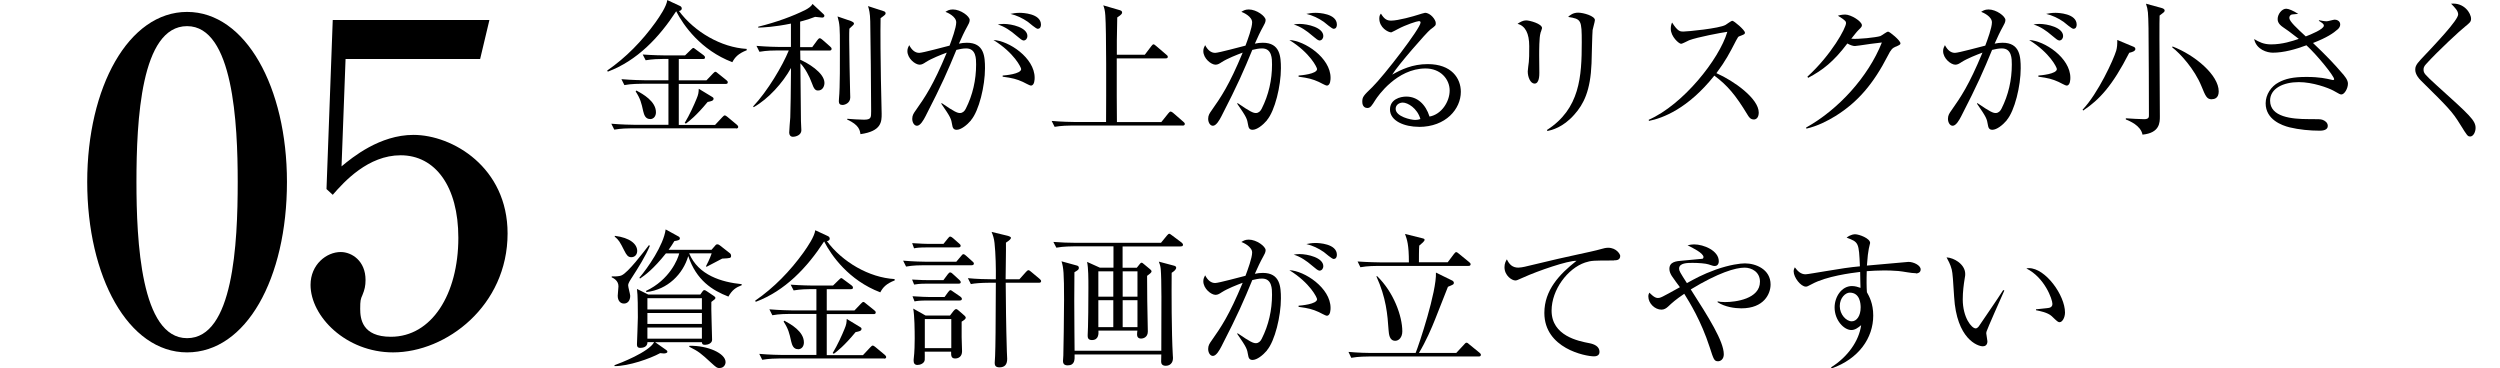 <?xml version="1.0" encoding="UTF-8"?>
<svg id="_レイヤー_2" data-name="レイヤー_2" xmlns="http://www.w3.org/2000/svg" width="304.14" height="44.82" viewBox="0 0 304.14 44.82">
  <defs>
    <style>
      .cls-1 {
        fill: none;
      }
    </style>
  </defs>
  <g id="txt">
    <g>
      <path d="M34.91,22.13c0,11.77-4.97,20.74-12.15,20.74s-12.15-9.23-12.15-20.74S15.63,1.45,22.76,1.45s12.15,9.18,12.15,20.68ZM16.6,22.13c0,7.18.54,19.01,6.16,19.01s6.16-11.45,6.16-19.01c0-7.07-.54-18.95-6.16-18.95s-6.16,11.5-6.16,18.95Z"/>
      <path d="M42.04,7.17l-.49,13.07c1.3-1.08,4.64-3.83,8.75-3.83,4.75,0,11.45,3.94,11.45,11.99,0,8.8-7.45,14.47-13.93,14.47-5.72,0-10.04-4.37-10.04-8.21,0-2.48,1.94-4,3.67-4,1.35,0,3.02,1.08,3.02,3.4,0,.7-.11,1.19-.38,1.84-.22.49-.27.65-.27,1.67,0,1.19.22,3.4,3.73,3.4,4.97,0,8.21-5.18,8.21-12.04,0-6.26-2.81-10.04-7.02-10.04-3.94,0-6.86,3.19-8.26,4.81l-.76-.7.76-20.57h19.06l-1.13,4.75h-16.36Z"/>
    </g>
    <g>
      <path d="M89.08,7.56c-3.82-1.46-5.94-4.47-6.82-6.19-2.07,3.19-4.75,6.01-8.32,7.35l-.07-.14c2.29-1.58,4.25-3.6,5.87-5.85.54-.76,1.35-1.96,1.44-2.72l1.51.7c.13.05.25.16.25.31,0,.25-.22.29-.34.32,1.89,2.54,5.13,4.43,8.23,4.61l.02.16c-1.04.41-1.44.85-1.76,1.46ZM89.54,15.61h-12.69c-.45,0-1.31.02-2.12.16l-.36-.72c1.24.11,2.52.13,2.77.13h4.18v-4.99h-3.24c-.18,0-1.3,0-2.12.16l-.36-.72c1.26.11,2.63.13,2.77.13h2.95v-2.59h-.65c-.45,0-1.31.02-2.12.16l-.36-.7c1.24.09,2.5.11,2.77.11h2.38l.7-.68c.14-.13.23-.23.31-.23s.22.13.32.2l.92.68c.09.07.18.16.18.29,0,.16-.14.18-.27.18h-2.92v2.59h3.37l.77-.81c.13-.13.23-.23.31-.23.09,0,.22.11.32.2l1.01.81c.11.09.18.16.18.27,0,.18-.14.2-.27.2h-5.69v4.99h4.41l.88-.94c.14-.14.22-.22.29-.22.11,0,.23.09.34.18l1.13.94c.11.09.18.18.18.29,0,.16-.16.18-.27.18ZM79.08,14.48c-.56,0-.72-.5-.83-.95-.22-1.01-.34-1.51-.92-2.41l.09-.11c.79.43,2.38,1.31,2.38,2.65,0,.47-.27.83-.72.83ZM86.1,12.39c-1.39,1.69-2.27,2.36-2.66,2.65l-.14-.09c.58-.95,1.15-2.21,1.44-2.93.23-.54.25-.76.27-1.22l1.6.97c.16.09.2.16.2.23,0,.27-.31.32-.7.4Z"/>
      <path d="M98.83,5.71l.61-.83c.09-.13.2-.23.29-.23.11,0,.25.13.34.2l.92.81c.11.09.18.18.18.29,0,.18-.16.2-.27.2h-3.55c0,.36.02.77.02,1.13.77.32,2.93,1.53,2.93,2.81,0,.36-.2.92-.77.92-.31,0-.49-.11-.79-.97-.25-.7-.79-1.75-1.37-2.34.02,1.12.05,6.03.07,7.02,0,.18.05.97.05,1.13,0,.56-.63.79-1.03.79-.29,0-.45-.22-.45-.5s.11-1.58.13-1.84c.04-1.08.07-3.15.09-6.03-.99,1.8-2.75,3.76-4.54,4.77l-.07-.09c1.78-1.89,3.58-4.95,4.34-6.81h-1.46c-.32,0-1.22,0-2.11.16l-.36-.72c1.33.11,2.5.13,2.77.13h1.42v-2.84c-2,.41-3.33.47-3.98.49v-.11c2.27-.56,4.25-1.3,5.71-2.03.45-.23.76-.47.9-.74l1.3,1.21c.07.05.14.14.14.23,0,.13-.11.22-.27.22-.11,0-.58-.05-.86-.09-.59.23-1.1.4-1.82.58v3.1h1.48ZM103.58,2.59c.07.02.31.13.31.27,0,.13-.05.16-.56.63-.02.34-.02.7-.02,1.31,0,1.67.09,5.17.11,6.37,0,.23.02.54.02.68,0,.72-.7.92-.94.92-.32,0-.45-.16-.45-.45,0-.11.02-.27.02-.36.13-1.24.11-4.81.11-6.25,0-2.38-.02-2.77-.29-3.71l1.69.58ZM107.47,1.35c.13.04.27.09.27.27,0,.14-.07.2-.61.59-.04,1.22,0,6.1.04,7.51.04,1.37.09,3.89.09,4.12,0,.95,0,2.12-2.58,2.48-.07-.47-.16-1.12-1.62-1.78l.02-.09c.4.04,1.58.11,2.02.11.88,0,.88-.25.88-1.04,0-2.05-.07-9.27-.11-10.93-.02-1.01-.14-1.44-.27-1.85l1.87.61Z"/>
      <path d="M118.13,14.64c-.49.58-1.22,1.15-1.75,1.15-.41,0-.49-.29-.54-.59-.13-.76-.16-.9-1.33-2.59l.05-.07c1.57,1.08,1.91,1.21,2.23,1.21s.56-.23.7-.52c.85-1.67,1.26-3.51,1.26-5.38,0-.7,0-1.96-1.21-1.96-.43,0-.79.09-1.19.18-1.04,2.52-1.75,4.18-3.76,8.08-.23.45-.63,1.15-1.03,1.15-.36,0-.58-.43-.58-.85s.18-.68.4-.99c1.17-1.67,2.14-3.06,3.8-7.06-.68.25-1.87.72-2.54,1.15-.27.18-.49.32-.76.32-.54,0-1.49-.76-1.49-1.66,0-.31.11-.5.22-.72.32.61.72.94,1.22.94.43,0,3.1-.74,3.69-.88.27-.72.81-2.18.81-2.83,0-.72-1.06-1.19-1.31-1.28.22-.13.43-.29.9-.29.95,0,2.05.83,2.05,1.28,0,.25-.14.52-.27.74-.4.72-.7,1.37-1.04,2.14.32-.07.61-.11.97-.11,2.11,0,2.2,1.69,2.2,3.11,0,2.12-.72,5.17-1.71,6.32ZM125.42,10.41c-.18,0-.85-.4-.99-.45-.76-.34-1.24-.47-2.45-.63v-.14c.27-.02,2.25-.18,2.25-.79,0-.18-.83-1.96-3.37-3.53,1.84.07,5.01,2.16,5.01,4.59,0,.14,0,.95-.45.95ZM124.5,4.92c-.16,0-.43-.23-.86-.59-.68-.59-1.42-1.1-2.25-1.35.23-.04.38-.07.72-.07.96,0,2.88.43,2.88,1.48,0,.25-.16.54-.49.54ZM126.26,3.51c-.23,0-1.03-.72-1.21-.85-.65-.45-1.37-.79-2.12-.97.29-.05.61-.13,1.12-.13.32,0,2.59.07,2.59,1.44,0,.23-.09.5-.38.5Z"/>
      <path d="M143.87,15.27h-13.45c-.45,0-1.31.02-2.12.16l-.36-.72c1.22.11,2.5.13,2.77.13h3.85c.02-3.37.04-11.2-.09-12.95-.04-.65-.14-.95-.25-1.24l2.02.59c.11.04.27.09.27.27,0,.11,0,.23-.59.61,0,.45-.05,2.4-.05,2.81v1.73h3.4l.79-1.04c.09-.13.2-.23.27-.23.09,0,.18.09.32.2l1.24,1.06c.09.07.18.14.18.27,0,.16-.14.18-.27.18h-5.94v4.56c0,.22.02,2.32.02,3.19h5.4l.85-1.06c.13-.14.18-.22.29-.22.07,0,.2.07.32.18l1.22,1.06c.11.09.18.16.18.27,0,.16-.14.2-.27.2Z"/>
      <path d="M154.13,14.64c-.49.58-1.22,1.15-1.75,1.15-.41,0-.49-.29-.54-.59-.13-.76-.16-.9-1.33-2.59l.05-.07c1.57,1.08,1.91,1.21,2.23,1.21s.56-.23.7-.52c.85-1.67,1.26-3.51,1.26-5.38,0-.7,0-1.96-1.21-1.96-.43,0-.79.09-1.19.18-1.04,2.52-1.75,4.18-3.76,8.08-.23.45-.63,1.15-1.03,1.15-.36,0-.58-.43-.58-.85s.18-.68.4-.99c1.17-1.67,2.14-3.06,3.8-7.06-.68.25-1.87.72-2.54,1.15-.27.18-.49.32-.76.32-.54,0-1.49-.76-1.49-1.66,0-.31.11-.5.22-.72.32.61.72.94,1.22.94.43,0,3.1-.74,3.69-.88.27-.72.81-2.18.81-2.83,0-.72-1.06-1.19-1.31-1.28.22-.13.43-.29.9-.29.95,0,2.05.83,2.05,1.28,0,.25-.14.52-.27.74-.4.72-.7,1.37-1.04,2.14.32-.07.61-.11.97-.11,2.11,0,2.2,1.69,2.2,3.11,0,2.12-.72,5.17-1.71,6.32ZM161.42,10.41c-.18,0-.85-.4-.99-.45-.76-.34-1.24-.47-2.45-.63v-.14c.27-.02,2.25-.18,2.25-.79,0-.18-.83-1.96-3.37-3.53,1.84.07,5.01,2.16,5.01,4.59,0,.14,0,.95-.45.95ZM160.5,4.92c-.16,0-.43-.23-.86-.59-.68-.59-1.42-1.1-2.25-1.35.23-.04.38-.07.72-.07.96,0,2.88.43,2.88,1.48,0,.25-.16.54-.49.54ZM162.26,3.51c-.23,0-1.03-.72-1.21-.85-.65-.45-1.37-.79-2.12-.97.29-.05.61-.13,1.12-.13.32,0,2.59.07,2.59,1.44,0,.23-.09.5-.38.5Z"/>
      <path d="M172.61,15.43c-1.73,0-3.51-.7-3.51-2.11,0-1.24,1.24-1.57,1.98-1.57,1.35,0,2.36.94,2.83,2.43,1.44-.25,2.45-1.8,2.45-3.17s-1.1-2.68-2.93-2.68c-3.51,0-5.83,3.4-6.1,3.82-.45.72-.61.99-.99.99-.22,0-.61-.13-.61-.76,0-.59.14-.74,1.22-1.78,1.44-1.42,5.87-7.17,5.87-7.85,0-.11-.05-.18-.2-.18-.23,0-1.6.45-2.57.97-.04.02-.74.4-.79.4-.4,0-1.46-.58-1.46-1.69,0-.32.09-.47.2-.59.41.68.74.85,1.24.85.86,0,2.77-.54,3.31-.72.13-.04.72-.23.81-.23.68,0,1.31.86,1.31,1.24,0,.29,0,.31-.65.79-.47.36-3.93,4.32-4.65,5.49,1.08-.61,2.45-1.28,4.32-1.28,2.9,0,4.03,1.73,4.03,3.37,0,2.07-1.8,4.27-5.11,4.27ZM170.65,12.48c-.36,0-.86.23-.86.76,0,.94,1.85,1.35,2.38,1.35.27,0,.41-.04.63-.11-.38-1.33-1.55-2-2.14-2Z"/>
      <path d="M187.41,4.03c-.16.5-.16,2.11-.16,2.72,0,.32.02,1.8.02,2.11,0,.27,0,1.31-.58,1.31-.49,0-.83-.76-.83-1.48,0-.18.11-.99.13-1.15.04-.29.05-.92.05-1.93q0-2.32-1.42-2.72c.34-.22.67-.41,1.04-.41.43,0,1.94.41,1.94.94,0,.07-.18.56-.2.61ZM193.75,3.69c-.04.23-.11,3.37-.13,4.02-.13,3.31-.94,4.95-2.11,6.25-1.37,1.55-2.74,1.87-3.26,1.98l-.05-.13c4.01-2.57,4.23-6.52,4.23-10.64,0-2.75-.05-2.86-1.66-3.11.23-.22.61-.52,1.22-.52.65,0,2.04.41,2.04.9,0,.2-.27,1.08-.29,1.26Z"/>
      <path d="M213.33,14.53c-.38,0-.58-.31-.74-.58-1.44-2.38-2.43-3.56-4.03-4.75-3.21,4.03-6.27,5.17-7.96,5.51l-.02-.14c4.18-1.84,8.57-7.35,9.56-10.7-.68.09-3.67.65-4.65,1.03-.16.07-.83.43-.97.43-.27,0-1.26-.88-1.26-1.82,0-.36.07-.59.16-.77.68,1.08.99,1.1,1.35,1.1.5,0,4.41-.38,5.15-.81.13-.07.68-.5.83-.5.2,0,1.53,1.13,1.53,1.44,0,.2-.13.23-.7.45-.13.05-.14.09-.38.52-.79,1.53-1.24,2.41-2.39,3.96,2.16.95,5.15,3.1,5.15,4.79,0,.49-.2.85-.63.85Z"/>
      <path d="M230.63,5.67c-.41.18-.58.34-.97,1.12-1.73,3.37-3.62,5.62-6.37,7.33-.96.59-2.18,1.22-3.53,1.53l-.04-.13c3.92-2.18,7.56-6.16,9.22-10.35-.74.07-1.96.25-2.7.36-.13.02-.49.07-.58.07-.18,0-.5-.07-.92-.31-1.67,2.21-2.99,3.24-4.77,4.18l-.09-.14c2.95-2.7,4.7-5.94,4.7-6.52,0-.18-.04-.32-.99-.9.43-.14.83-.14.88-.14.72,0,2.04.83,2.04,1.3,0,.16-.07.25-.41.58-.18.16-.65.77-.88,1.06.81.09,3.06-.16,3.53-.32.16-.05.77-.54.95-.54.2,0,1.5,1.08,1.5,1.42,0,.13-.05.18-.56.41Z"/>
      <path d="M244.13,14.64c-.49.58-1.22,1.15-1.75,1.15-.41,0-.49-.29-.54-.59-.13-.76-.16-.9-1.33-2.59l.05-.07c1.57,1.08,1.91,1.21,2.23,1.21s.56-.23.7-.52c.85-1.67,1.26-3.51,1.26-5.38,0-.7,0-1.96-1.21-1.96-.43,0-.79.09-1.19.18-1.04,2.52-1.75,4.18-3.76,8.08-.23.45-.63,1.15-1.03,1.15-.36,0-.58-.43-.58-.85s.18-.68.4-.99c1.17-1.67,2.14-3.06,3.8-7.06-.68.25-1.87.72-2.54,1.15-.27.18-.49.32-.76.32-.54,0-1.49-.76-1.49-1.66,0-.31.11-.5.22-.72.32.61.72.94,1.22.94.43,0,3.1-.74,3.69-.88.27-.72.81-2.18.81-2.83,0-.72-1.06-1.19-1.31-1.28.22-.13.43-.29.9-.29.95,0,2.05.83,2.05,1.28,0,.25-.14.52-.27.74-.4.72-.7,1.37-1.04,2.14.32-.07.61-.11.97-.11,2.11,0,2.2,1.69,2.2,3.11,0,2.12-.72,5.17-1.71,6.32ZM251.42,10.41c-.18,0-.85-.4-.99-.45-.76-.34-1.24-.47-2.45-.63v-.14c.27-.02,2.25-.18,2.25-.79,0-.18-.83-1.96-3.37-3.53,1.84.07,5.01,2.16,5.01,4.59,0,.14,0,.95-.45.95ZM250.5,4.92c-.16,0-.43-.23-.86-.59-.68-.59-1.42-1.1-2.25-1.35.23-.04.38-.07.72-.07.96,0,2.88.43,2.88,1.48,0,.25-.16.54-.49.54ZM252.26,3.51c-.23,0-1.03-.72-1.21-.85-.65-.45-1.37-.79-2.12-.97.29-.05.61-.13,1.12-.13.32,0,2.59.07,2.59,1.44,0,.23-.09.5-.38.5Z"/>
      <path d="M259.03,6.43c-2.05,4.02-3.62,5.69-5.6,7.02l-.07-.11c1.89-1.98,3.78-6.12,4.09-7.18.11-.4.13-.7.13-1.3l1.84.77c.23.09.36.14.36.34,0,.27-.49.4-.74.45ZM263.13,1.58c-.16.13-.22.18-.4.31-.02.72-.02.95-.02,2.84,0,1.49.05,8.08.05,9.44,0,.72,0,2-2.11,2.21-.22-1.13-1.6-1.67-2.03-1.85v-.14c.45.04,1.85.11,2.23.11.58,0,.58-.27.58-.47,0-2.47-.02-7.76-.05-10.59-.04-1.93-.05-2.21-.31-2.99l1.89.52c.18.05.38.13.38.31,0,.09-.02.16-.22.31ZM269.09,12.08c-.61,0-.76-.34-1.28-1.62-.83-2.03-2.54-3.93-3.55-4.7l.04-.11c2.75,1.06,5.62,3.49,5.62,5.47,0,.85-.56.95-.83.95Z"/>
      <path d="M284.83,11.49c-.13,0-.22-.04-.97-.47-.63-.34-2.5-1.03-4.2-1.03-1.87,0-3.49.76-3.49,2.25,0,2,2.63,2.25,4.68,2.25,1.28,0,1.44,0,1.71.09.25.09.63.32.63.74,0,.52-.65.58-.97.58-1.19,0-2.54-.13-3.69-.41-.92-.23-2.9-.94-2.9-2.92,0-1.06.67-2.07,1.57-2.54.83-.45,1.75-.67,3.39-.67s2.39.2,3.04.34c.09.02.13.04.2.04s.13-.02.13-.11c0-.38-2.09-2.95-3.37-4.12-1.31.49-2.77.9-4.09.9-.67,0-2-.36-2.27-1.66.59.36,1.17.65,2.05.65,1.4,0,2.59-.4,3.38-.67-1.12-.88-1.49-1.13-1.89-1.4-.68-.45-.68-.85-.68-1.03,0-.56.5-1.24,1.04-1.24.29,0,.88.25,1.46.63-.13.02-.74.05-.83.09-.07.04-.25.13-.25.4,0,.41.9,1.24,2,2.25.61-.23,2.2-.88,2.2-1.31,0-.22-.22-.34-.61-.59l.02-.07c.27.05.65.13.94.13.16,0,.83-.2.97-.2.22,0,.67.13.67.59,0,.22-.11.4-.27.56-.56.5-1.35,1.04-3.04,1.69,1.6,1.51,2.65,2.63,3.4,3.51.49.54.85.99.85,1.44,0,.59-.43,1.31-.79,1.31Z"/>
      <path d="M300.5,16.6c-.29,0-.34-.07-1.19-1.44-.99-1.6-1.41-2.02-4.83-5.4-.18-.18-.65-.7-.65-1.28,0-.29.05-.59.67-1.24,1.82-1.93,4.55-4.79,4.55-5.49,0-.43-.4-.83-.86-1.3,1.58-.16,2.43,1.15,2.43,1.84,0,.36-.18.5-.72.94-.58.45-3.26,2.92-4.75,4.56-.31.32-.31.56-.31.67,0,.45.13.58,1.58,1.91,4.03,3.64,4.75,4.27,4.75,5.2,0,.41-.23,1.04-.68,1.04Z"/>
      <path d="M76.83,33.83c-.4.61-.41.77-.41.9,0,.2.25,1.08.25,1.26,0,.59-.32.94-.76.94s-.76-.34-.76-.95c0-.18.09-.99.09-1.15,0-.7-.61-.99-.83-1.1l.02-.11c.36.02.9.02,1.21-.13.81-.38,2.59-2.74,3.31-3.67l.11.09c-.5,1.21-1.42,2.68-2.23,3.93ZM86.54,36.75c-.04.63.09,3.98.09,4.59,0,.43-.52.61-.86.61-.31,0-.36-.11-.38-.32h-5.69l1.31.92c.11.07.18.13.18.25,0,.18-.36.2-.43.2-.13,0-.31-.02-.45-.04-1.22.67-3.83,1.58-5.54,1.58l-.02-.11c.65-.23,4.2-1.6,4.83-2.81h-.81c0,.65-.65.7-.88.7-.4,0-.4-.27-.4-.45,0-.13.11-2.74.11-3.26,0-.81,0-2.77-.11-3.46l1.37.68h6.34l.25-.36c.07-.09.14-.18.23-.18s.18.05.34.16l.83.56c.13.09.18.14.18.23,0,.13-.05.16-.49.49ZM76.8,31.29c-.4,0-.58-.27-.83-.76-.59-1.17-.67-1.3-1.19-1.75l.02-.09c1.85.23,2.72,1.01,2.72,1.84,0,.36-.22.76-.72.76ZM88.61,36.08c-1.96-.76-3.89-1.98-4.88-4.93-.63,2.18-2.5,4.09-5.08,4.38l-.07-.13c2.9-1.37,3.89-3.89,4.05-4.57h-1.62c-1.55,1.94-2.54,2.65-3.15,3.06l-.07-.11c.99-1.15,2.94-3.94,3.19-5.87l1.55.85c.11.05.18.14.18.25,0,.2-.25.25-.67.32-.23.38-.4.65-.7,1.06h5.22l.49-.56c.07-.09.16-.11.22-.11.11,0,.18.04.32.14l1.21.95c.09.07.14.18.14.31,0,.29-.11.29-1.08.34-.27.14-1.26.67-1.89.99l-.09-.05c.11-.2.47-.9.7-1.58h-2.74c1.12,2.68,3.98,3.51,6.39,3.75v.13c-.7.27-1.15.56-1.62,1.39ZM85.39,36.28h-6.63v1.37h6.63v-1.37ZM85.39,38.08h-6.63v1.33h6.63v-1.33ZM85.39,39.85h-6.63v1.35h6.63v-1.35ZM87.55,44.78c-.32,0-.4-.07-1.06-.67-1.22-1.12-1.48-1.35-2.65-1.93l.04-.11c2.23-.05,4.39.92,4.39,1.98,0,.32-.23.72-.72.72Z"/>
      <path d="M107.08,35.56c-3.82-1.46-5.94-4.47-6.82-6.19-2.07,3.19-4.75,6.01-8.32,7.35l-.07-.14c2.29-1.58,4.25-3.6,5.87-5.85.54-.76,1.35-1.96,1.44-2.72l1.51.7c.13.05.25.16.25.31,0,.25-.22.29-.34.32,1.89,2.54,5.13,4.43,8.23,4.61l.02.16c-1.04.41-1.44.85-1.76,1.46ZM107.54,43.61h-12.69c-.45,0-1.31.02-2.12.16l-.36-.72c1.24.11,2.52.13,2.77.13h4.18v-4.99h-3.24c-.18,0-1.3,0-2.12.16l-.36-.72c1.26.11,2.63.13,2.77.13h2.95v-2.59h-.65c-.45,0-1.31.02-2.12.16l-.36-.7c1.24.09,2.5.11,2.77.11h2.38l.7-.68c.14-.13.23-.23.31-.23s.22.13.32.2l.92.68c.09.07.18.16.18.29,0,.16-.14.18-.27.18h-2.92v2.59h3.37l.77-.81c.13-.13.23-.23.31-.23.09,0,.22.11.32.2l1.01.81c.11.09.18.16.18.27,0,.18-.14.2-.27.2h-5.69v4.99h4.41l.88-.94c.14-.14.22-.22.29-.22.11,0,.23.09.34.18l1.13.94c.11.09.18.18.18.29,0,.16-.16.18-.27.18ZM97.08,42.48c-.56,0-.72-.5-.83-.95-.22-1.01-.34-1.51-.92-2.41l.09-.11c.79.43,2.38,1.31,2.38,2.65,0,.47-.27.83-.72.83ZM104.1,40.39c-1.39,1.69-2.27,2.36-2.66,2.65l-.14-.09c.58-.95,1.15-2.21,1.44-2.93.23-.54.25-.76.27-1.22l1.6.97c.16.09.2.16.2.23,0,.27-.31.32-.7.4Z"/>
      <path d="M116.34,31.84l.59-.7c.11-.13.18-.22.27-.22.11,0,.27.13.34.2l.76.68c.09.07.18.16.18.27,0,.16-.16.2-.29.2h-5.85c-.31,0-1.24,0-2.11.16l-.36-.72c1.31.11,2.45.13,2.75.13h3.71ZM114.78,29.67l.54-.67c.11-.13.18-.22.27-.22s.27.11.34.18l.76.67c.09.07.18.16.18.27,0,.14-.11.2-.27.2h-3.89c-.86,0-1.22.05-1.51.11l-.23-.63c.99.07,1.8.09,1.96.09h1.85ZM114.78,34.07l.52-.7c.13-.16.2-.23.29-.23.13,0,.29.14.34.2l.79.72c.09.09.16.18.16.27,0,.13-.09.18-.27.18h-3.91c-.88,0-1.24.07-1.49.11l-.25-.61c.99.07,1.8.07,1.96.07h1.85ZM114.92,36.12l.43-.59c.13-.16.2-.23.27-.23.11,0,.16.07.36.2l.86.59c.07.05.18.16.18.27,0,.14-.11.2-.29.2h-3.98c-.86,0-1.22.05-1.49.11l-.25-.63c.99.07,1.82.09,1.96.09h1.94ZM115.57,38.39l.43-.56c.07-.09.22-.23.31-.23s.23.09.34.2l.7.61c.05.05.14.14.14.25,0,.14-.23.31-.5.47v1.89c0,.27.05,1.46.05,1.71,0,.65-.43.88-.83.88-.45,0-.52-.27-.5-.83h-3.21c0,.23.02.92,0,1.01-.05.41-.54.61-.88.61-.31,0-.47-.18-.47-.49,0-.09,0-.29.02-.36.09-.68.11-1.82.11-2.36,0-.99-.02-2.79-.18-3.65l1.51.85h2.95ZM112.51,38.82v3.53h3.22v-3.53h-3.22ZM124.03,33.96l.77-.86c.09-.11.23-.23.31-.23.09,0,.22.09.34.2l1.03.86c.07.07.18.16.18.27,0,.18-.16.2-.29.2h-4.02c.02,2.56.04,5.01.14,8.35.02.36.04.74.04.9,0,.67-.27,1.04-.94,1.04-.45,0-.58-.22-.58-.52,0-.16.05-.76.05-.86.05-1.31.07-3.21.09-8.91h-.92c-.79,0-1.71.07-2.12.16l-.36-.72c1.08.11,2.32.13,2.77.13h.63c.02-1.3-.02-3.13-.16-4.41-.05-.52-.2-.99-.36-1.35l2.02.49c.14.04.34.13.34.23,0,.14-.18.31-.61.59.02.83-.04,3.73-.04,4.45h1.67Z"/>
      <path d="M143.63,29.98h-7.06v2.59h1.73l.36-.45c.07-.09.14-.16.22-.16s.14.05.27.16l.76.63c.09.07.18.16.18.27,0,.14-.23.31-.54.54,0,.61,0,1.28.02,3.02,0,.54.07,3.17.07,3.75,0,.74-.61.86-.81.86-.41,0-.5-.27-.5-.5,0-.18.02-.31.04-.47h-4.74c.02.31.07,1.15-.79,1.15-.52,0-.52-.36-.52-.58,0-.14.04-.85.04-1.01.02-.43.05-2.7.05-4.77,0-1.13,0-2.38-.16-3.15l1.55.7h1.66v-2.59h-4.83c-.14,0-1.28,0-2.12.16l-.36-.7c.94.07,1.85.11,2.77.11h10.32l.72-.88c.11-.13.2-.22.29-.22s.18.09.34.2l1.15.86c.09.07.18.18.18.27,0,.2-.16.2-.27.2ZM142.54,33.19c-.02,2.43-.02,7.2.14,10.03,0,.14.02.25.02.31,0,.97-.79.97-.88.97-.49,0-.56-.31-.56-.52,0-.13.02-.74.02-.86h-10.55c.02.63.04,1.33-.85,1.33-.56,0-.56-.4-.56-.56,0-.05.04-.56.04-.63.02-.29.09-5.31.09-6.79,0-3.26-.07-3.92-.31-4.68l1.89.52c.13.04.22.11.22.29,0,.2-.13.27-.54.52,0,.63-.02,1.82-.02,3.47,0,.72,0,1.03.02,3.76,0,.32.02,2,.02,2.32h10.55c.02-5.6.04-8.61-.07-9.94-.04-.41-.14-.65-.23-.9l1.84.49c.16.04.27.11.27.25,0,.23-.31.47-.54.61ZM135.44,33.01h-1.82v3.08h1.82v-3.08ZM135.44,36.52h-1.82v3.28h1.82v-3.28ZM138.38,33.01h-1.8v3.08h1.8v-3.08ZM138.38,36.52h-1.8v3.28h1.8v-3.28Z"/>
      <path d="M154.13,42.64c-.49.58-1.22,1.15-1.75,1.15-.41,0-.49-.29-.54-.59-.13-.76-.16-.9-1.33-2.59l.05-.07c1.57,1.08,1.91,1.21,2.23,1.21s.56-.23.7-.52c.85-1.67,1.26-3.51,1.26-5.38,0-.7,0-1.96-1.21-1.96-.43,0-.79.09-1.19.18-1.04,2.52-1.75,4.18-3.76,8.08-.23.45-.63,1.15-1.03,1.15-.36,0-.58-.43-.58-.85s.18-.68.4-.99c1.17-1.67,2.14-3.06,3.8-7.06-.68.25-1.87.72-2.54,1.15-.27.18-.49.32-.76.32-.54,0-1.49-.76-1.49-1.66,0-.31.11-.5.22-.72.32.61.72.94,1.22.94.43,0,3.1-.74,3.69-.88.27-.72.81-2.18.81-2.83,0-.72-1.06-1.19-1.31-1.28.22-.13.43-.29.9-.29.95,0,2.05.83,2.05,1.28,0,.25-.14.52-.27.74-.4.72-.7,1.37-1.04,2.14.32-.07.61-.11.97-.11,2.11,0,2.2,1.69,2.2,3.11,0,2.12-.72,5.17-1.71,6.32ZM161.42,38.41c-.18,0-.85-.4-.99-.45-.76-.34-1.24-.47-2.45-.63v-.14c.27-.02,2.25-.18,2.25-.79,0-.18-.83-1.96-3.37-3.53,1.84.07,5.01,2.16,5.01,4.59,0,.14,0,.95-.45.95ZM160.5,32.92c-.16,0-.43-.23-.86-.59-.68-.59-1.42-1.1-2.25-1.35.23-.04.38-.07.72-.07.96,0,2.88.43,2.88,1.48,0,.25-.16.54-.49.54ZM162.26,31.51c-.23,0-1.03-.72-1.21-.85-.65-.45-1.37-.79-2.12-.97.29-.05.61-.13,1.12-.13.32,0,2.59.07,2.59,1.44,0,.23-.09.5-.38.5Z"/>
      <path d="M177.17,42.93l.94-1.01c.09-.09.18-.23.29-.23.13,0,.22.09.34.2l1.24,1.01c.09.07.18.16.18.27,0,.16-.14.2-.27.2h-13.38c-.16,0-1.28,0-2.12.16l-.34-.72c1.19.11,2.41.13,2.75.13h5.42c.41-1.01,2.57-7.47,2.47-9.78l2.02.99c.07.04.16.14.16.25,0,.2-.07.22-.72.49-.25.63-1.39,3.55-1.57,3.98-.41,1.03-1.1,2.65-1.96,4.07h4.56ZM176.12,31.91l.76-1.01c.13-.16.2-.23.27-.23.11,0,.22.11.34.2l1.26,1.03c.11.09.16.16.16.25,0,.16-.13.2-.27.2h-11.02c-.16,0-1.28,0-2.12.16l-.34-.7c1.24.09,2.59.11,2.75.11h3.49c0-2.18-.22-2.75-.47-3.46l2.16.54c.09.02.22.05.22.18,0,.18-.42.5-.65.7-.04.32-.04,1.75-.04,2.03h3.49ZM167.52,33.58c2.03,1.96,3.08,4.88,3.08,6.73,0,.72-.41,1.15-.86,1.15-.72,0-.77-.83-.81-1.28-.13-1.91-.29-3.93-1.48-6.55l.07-.05Z"/>
      <path d="M196.34,31.69c-2.47,0-2.74,0-3.51.25-2.12.72-4.07,3.31-4.07,5.85,0,3.08,3.29,3.71,4.59,3.96.58.11,1.24.38,1.24,1.06,0,.54-.56.54-.68.54-1.04,0-6.03-.97-6.03-5.28,0-2.79,1.85-4.72,3.91-6.34-1.04-.04-4.7,1.22-6.48,2.03-.77.34-.79.36-.97.36-.4,0-1.31-.58-1.31-1.62,0-.45.16-.74.29-.95.29.61.67,1.01,1.4,1.01.22,0,.59-.07.77-.11,4.07-.97,4.52-1.08,6.3-1.46,1.04-.23,2.32-.49,3.1-.72.14-.05.5-.13.74-.13,1.04,0,1.48.81,1.48.99,0,.54-.5.54-.76.54Z"/>
      <path d="M211.82,37.51c-.77,0-1.96-.16-2.86-.74v-.11c.23.05.41.09.9.09,1.28,0,4.25-.38,4.25-2.48,0-1.19-1.01-1.71-1.87-1.71-1.1,0-3.19.61-6.55,2.65,2.18,3.4,4.02,6.32,4.02,7.89,0,.59-.38.85-.7.85-.47,0-.54-.23-1.01-1.69-1.06-3.26-2.45-5.47-3.1-6.52-1.04.7-1.46,1.08-1.98,1.57-.22.2-.47.36-.79.36-.81,0-1.6-.77-1.6-1.6,0-.22.05-.34.13-.47.18.18.61.65,1.01.65.34,0,.41-.04,2.7-1.31-.16-.22-.86-1.15-.99-1.37-.14-.23-.29-.52-.29-.85,0-.88.83-.95,1.57-1.01.18-.02,2.39-.22,2.45-.23.09-.04.13-.11.13-.2,0-.5-1.37-1.15-1.94-1.44.31-.07.54-.11.79-.11,1.17,0,3.01.76,3.01,2.05,0,.45-.29.58-.47.58-.22,0-.29-.04-.79-.2-.32-.11-1.19-.18-1.93-.18-.63,0-1.64,0-1.64.7,0,.27.11.45.95,1.76.92-.5,1.85-1.04,3.51-1.64,1.73-.61,3.02-.76,3.55-.76,1.31,0,3.12.72,3.12,2.57,0,1.12-.79,2.9-3.55,2.9Z"/>
      <path d="M233.09,33.24c-.59,0-1.55-.22-2.14-.27-.67-.05-1.24-.07-1.69-.07-.76,0-1.6.05-2.16.09-.02.56-.02.97-.02,1.44s.02.79.04,1.12c.27.49.77,1.35.77,2.84,0,2.72-1.75,5.26-5.06,6.43l-.07-.13c2.02-1.26,3.4-3.21,3.66-5.13-.38.31-.74.59-1.19.59-.9,0-2.04-1.19-2.04-2.74,0-1.31.86-2.61,2.11-2.61.4,0,.72.11,1.04.22,0-.09-.04-1.3-.04-1.94-1.1.13-4.11.52-5.87,1.48-.52.27-.58.31-.74.31-.61,0-1.48-1.12-1.48-1.85,0-.2.05-.34.14-.5.36.49.74.85,1.31.85.2,0,1.62-.25,2.43-.38,1.69-.29,3.03-.49,4.18-.59-.13-2.88-.13-2.94-1.62-3.49.52-.41.95-.41,1.04-.41.47,0,1.82.49,1.82,1.06,0,.05-.13.58-.16.7-.07.32-.16,1.01-.23,2.05.41-.04,5.04-.45,5.06-.45.61,0,1.48.41,1.48.92,0,.4-.38.49-.58.49ZM225.03,35.6c-.5,0-1.21.61-1.21,1.64s.79,1.85,1.46,1.85c.59,0,1.08-.65,1.08-1.69,0-.43-.07-1.8-1.33-1.8Z"/>
      <path d="M241.68,40.32c-.02.09-.04.14-.04.23,0,.14.14.83.14.97,0,.47-.29.61-.56.61-.63,0-3.19-.9-3.49-6.03-.11-1.78-.18-2.92-.29-3.31-.16-.65-.45-1.13-.63-1.48.92.05,2.27.85,2.27,2.02,0,.13,0,.23-.07.59-.11.67-.23,1.55-.23,2.5,0,2.21,1.08,3.53,1.57,3.53.2,0,.38-.23.43-.32.81-1.21,2.14-3.11,2.92-4.34l.14.05c-.25.54-2.12,4.77-2.16,4.97ZM250.59,39.2c-.22,0-.29-.07-.99-.74-.49-.45-1.46-.63-1.91-.72v-.11c.25-.04,1.48-.14,1.6-.18.23-.05.4-.2.4-.47,0-.56-.94-3.21-3.17-4.32.13-.02.16-.04.31-.04,2.02,0,4.39,3.31,4.39,5.4,0,.63-.34,1.17-.63,1.17Z"/>
    </g>
    <rect class="cls-1" y="3.3" width="304.14" height="38.48"/>
  </g>
</svg>